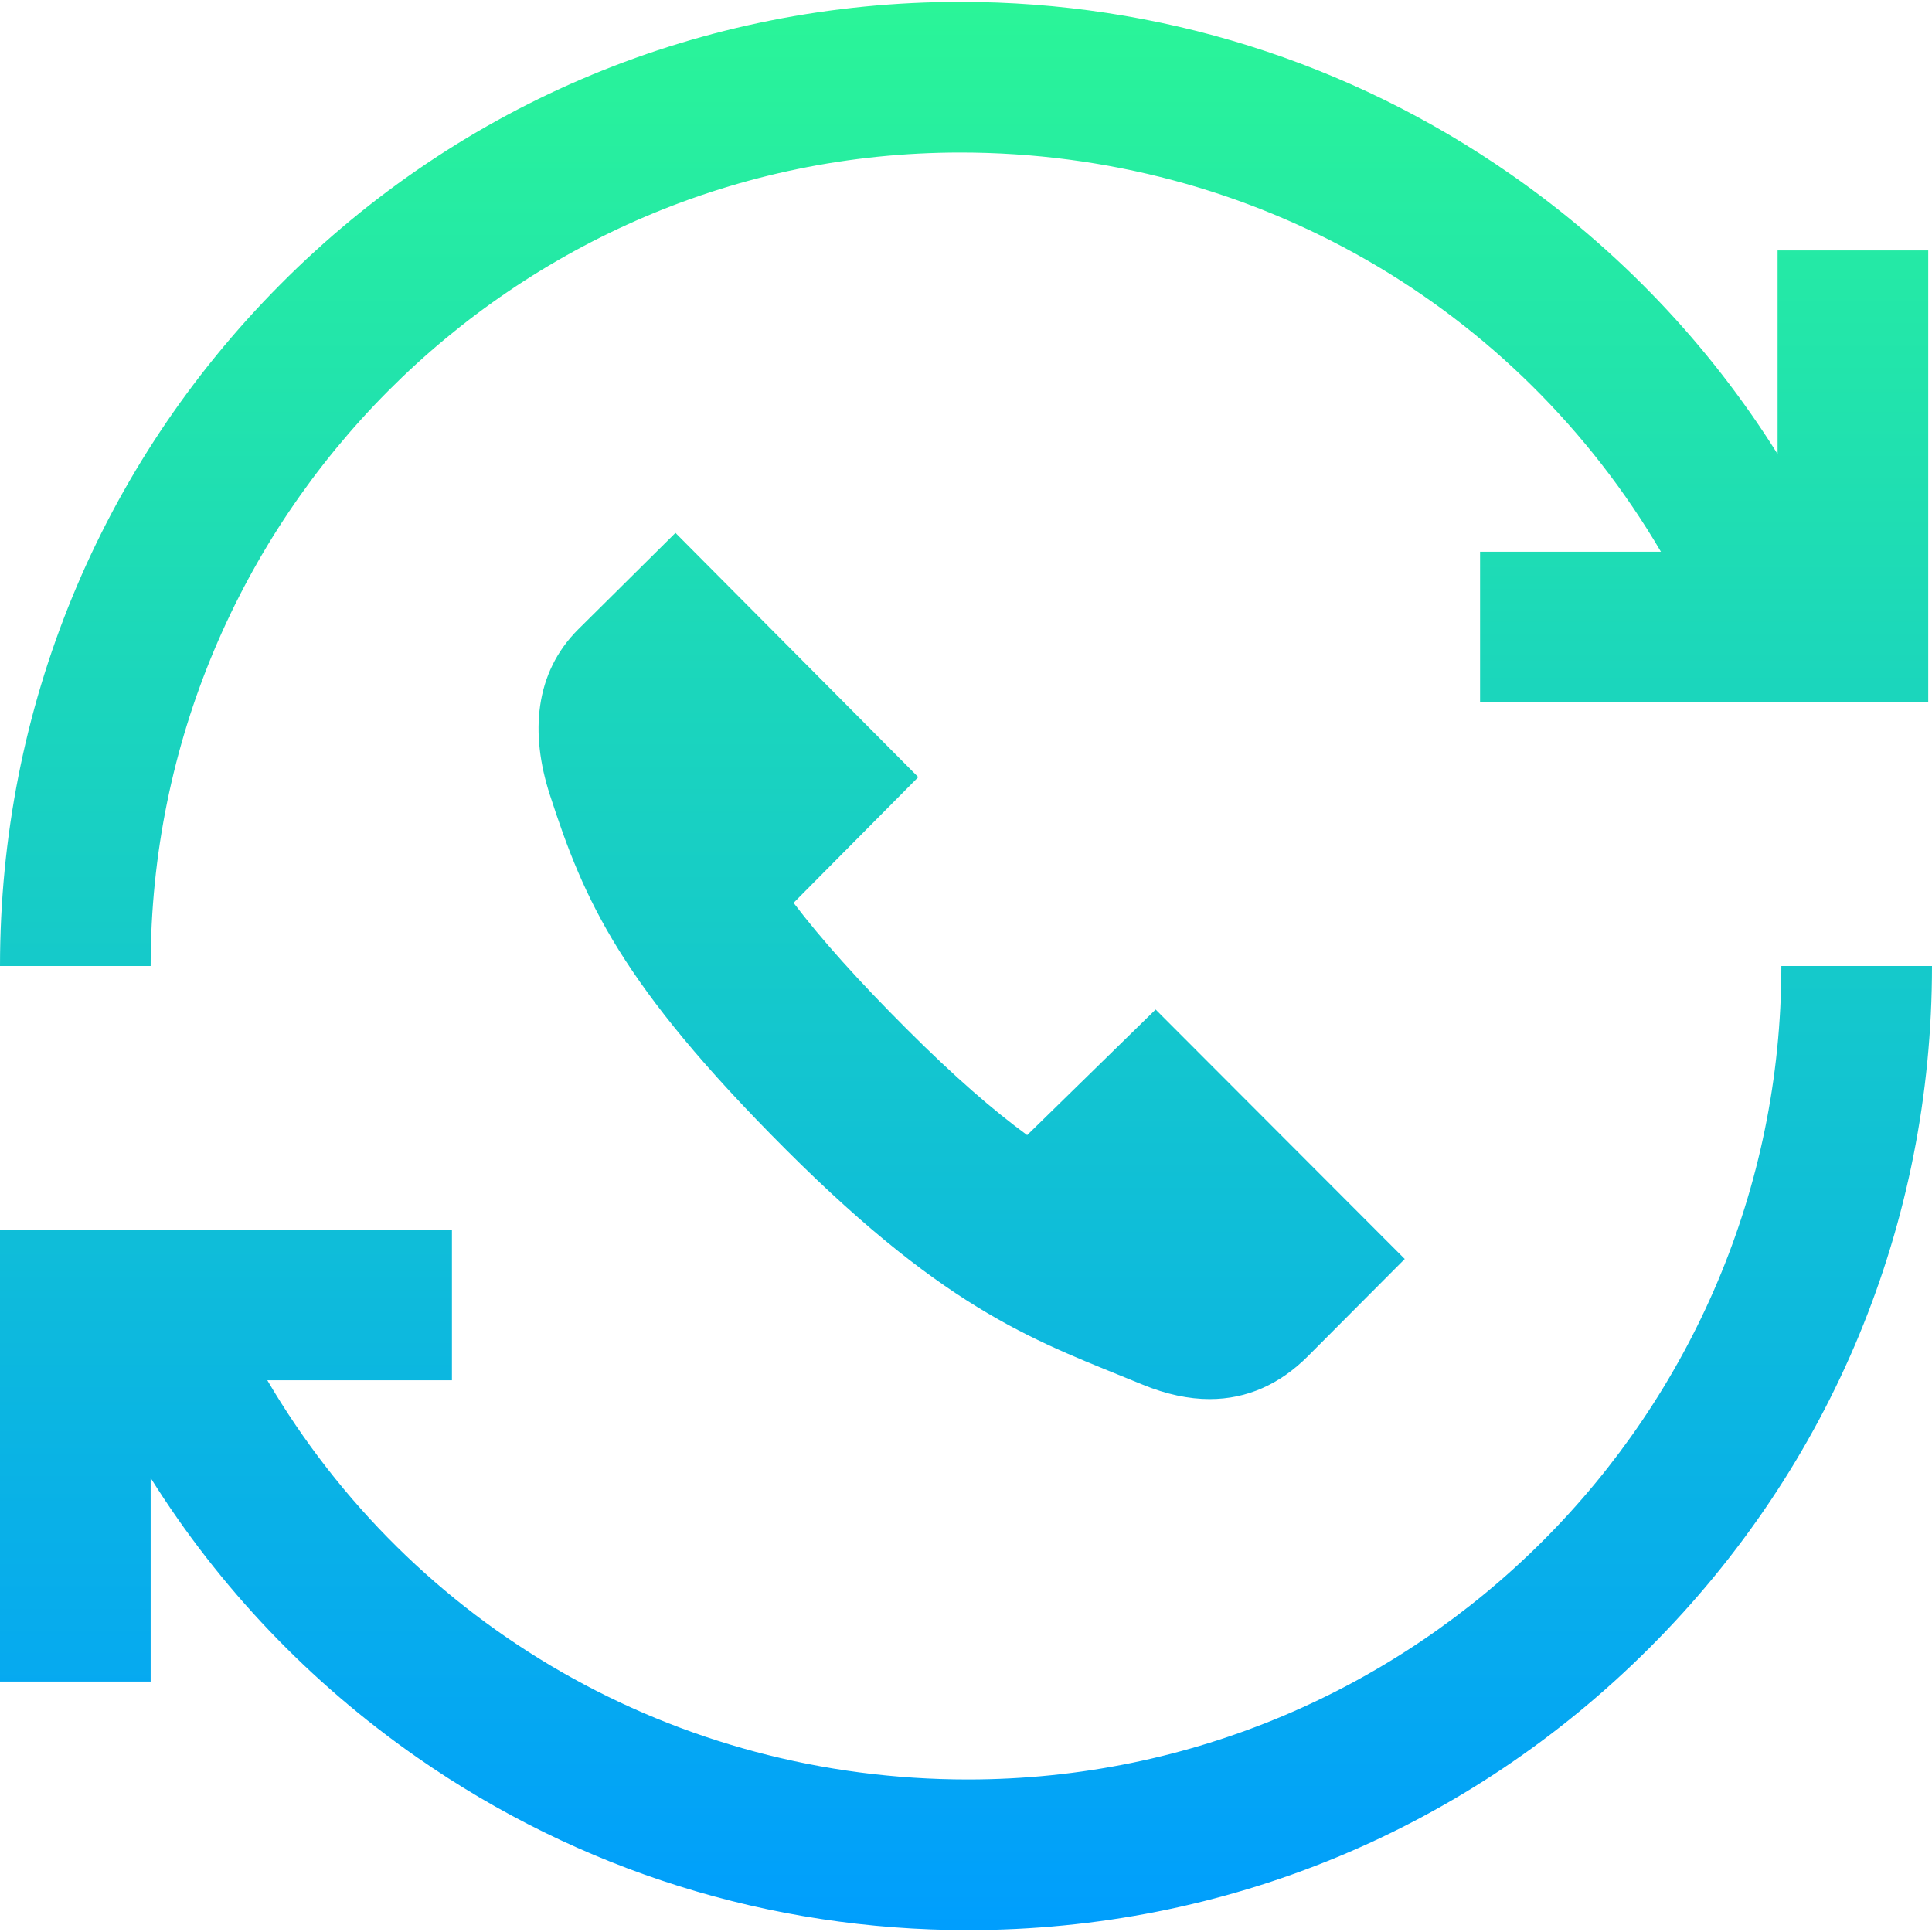 <?xml version="1.0" encoding="iso-8859-1"?>
<!-- Generator: Adobe Illustrator 19.0.0, SVG Export Plug-In . SVG Version: 6.00 Build 0)  -->
<svg xmlns="http://www.w3.org/2000/svg" xmlns:xlink="http://www.w3.org/1999/xlink" version="1.1" id="Layer_1" x="0px" y="0px" viewBox="0 0 513 513" style="enable-background:new 0 0 513 513;" xml:space="preserve" width="512" height="512">
<linearGradient id="SVGID_1_" gradientUnits="userSpaceOnUse" x1="256.5" y1="0.5" x2="256.5" y2="512.5">
	<stop offset="0" style="stop-color:#2AF598"/>
	<stop offset="1" style="stop-color:#009EFD"/>
</linearGradient>
<path style="fill:url(#SVGID_1_);" d="M513,256.5c0,68.38-26.629,132.667-74.98,181.02C389.667,485.871,325.38,512.5,257,512.5  c-52.59,0-103.121-15.831-146.131-45.78C82.215,446.767,58.23,421.541,40,392.438V446.5H0v-120h120v40H70.978  c38.392,65.347,108.17,106,186.022,106c119.103,0,216-96.897,216-216H513z M255,40.5c77.853,0,147.631,40.654,186.022,106H393v40  h119v-120h-40v54.061c-18.23-29.102-42.215-54.329-70.869-74.281C358.121,16.331,307.59,0.5,255,0.5  c-68.341,0-132.465,26.644-180.561,75.022C26.437,123.808,0,188.08,0,256.5h40C40,137.397,136.448,40.5,255,40.5z M179.354,141.5  l-25.857,25.642c-11.558,11.556-12.78,27.601-7.504,43.872c9.132,28.166,18.733,50.284,62.715,94.256  c43.981,43.973,67.283,51.094,94.663,62.379c6.303,2.598,12.257,3.85,17.836,3.85c9.917,0,18.648-3.958,26.045-11.353L373,334.297  l-66.149-66.245l-34.111,33.352c-9.043-6.616-19.285-15.482-31.988-28.182c-12.849-12.846-22.641-23.755-30.036-33.488  l33.113-33.385L179.354,141.5z"/>















</svg>
